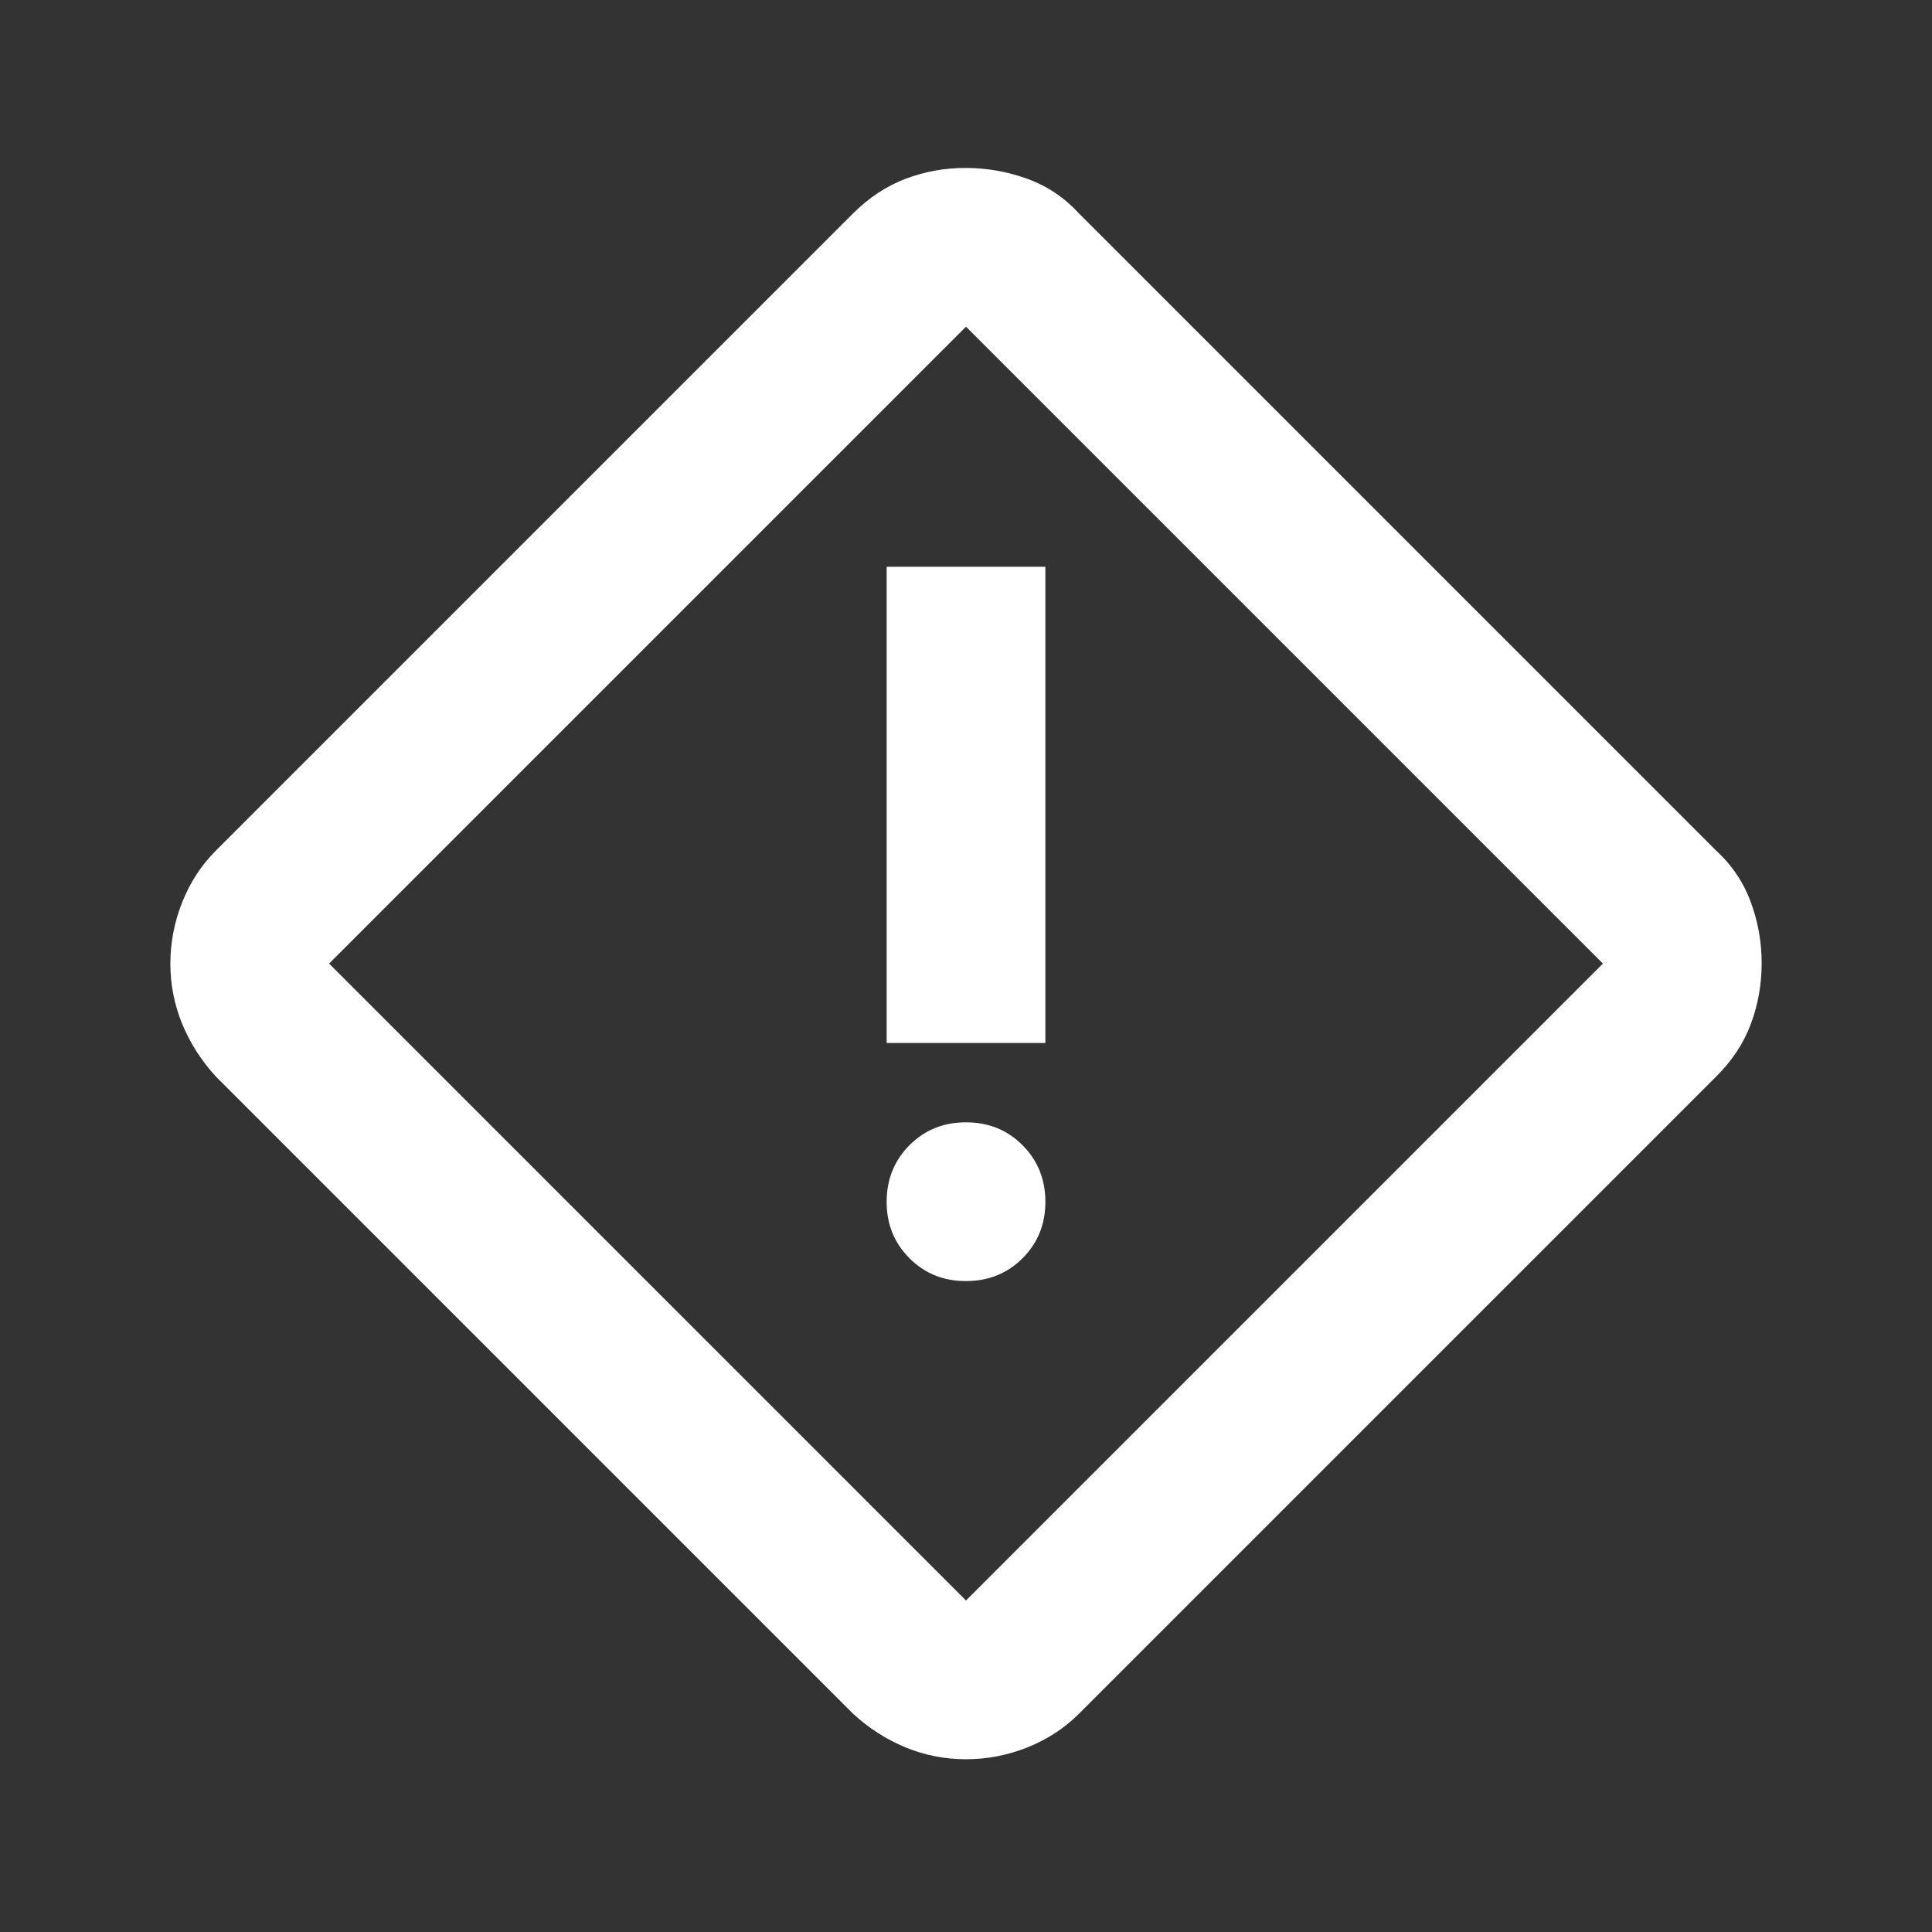 <svg xmlns="http://www.w3.org/2000/svg" width="71" height="71" viewBox="0 0 71 71" fill="none"><rect x="0" y="0" width="71" height="71" fill="#333333" stroke="none"/><path d="M35.5 64.651C34.722 64.651 33.981 64.505 33.275 64.214C32.569 63.922 31.925 63.509 31.344 62.974L7.938 39.568C7.403 38.984 6.99 38.34 6.698 37.634C6.407 36.928 6.261 36.187 6.261 35.411C6.261 34.636 6.407 33.882 6.698 33.151C6.99 32.42 7.403 31.788 7.938 31.255L31.344 7.849C31.927 7.266 32.572 6.84 33.278 6.571C33.984 6.303 34.724 6.17 35.5 6.172C36.276 6.174 37.03 6.308 37.761 6.574C38.492 6.841 39.124 7.266 39.657 7.849L63.063 31.255C63.646 31.79 64.072 32.422 64.34 33.151C64.609 33.88 64.742 34.634 64.74 35.411C64.738 36.189 64.605 36.931 64.34 37.637C64.076 38.343 63.65 38.986 63.063 39.568L39.657 62.974C39.122 63.509 38.49 63.922 37.761 64.214C37.032 64.505 36.278 64.651 35.5 64.651ZM35.5 58.818L58.907 35.411L35.5 12.005L12.094 35.411L35.5 58.818ZM32.584 38.328H38.417V20.828H32.584V38.328ZM35.5 47.078C36.327 47.078 37.02 46.798 37.58 46.238C38.14 45.678 38.419 44.986 38.417 44.161C38.415 43.337 38.135 42.645 37.577 42.085C37.019 41.525 36.327 41.245 35.5 41.245C34.674 41.245 33.982 41.525 33.424 42.085C32.866 42.645 32.586 43.337 32.584 44.161C32.582 44.986 32.862 45.679 33.424 46.241C33.986 46.803 34.678 47.082 35.5 47.078Z" fill="white"></path></svg>